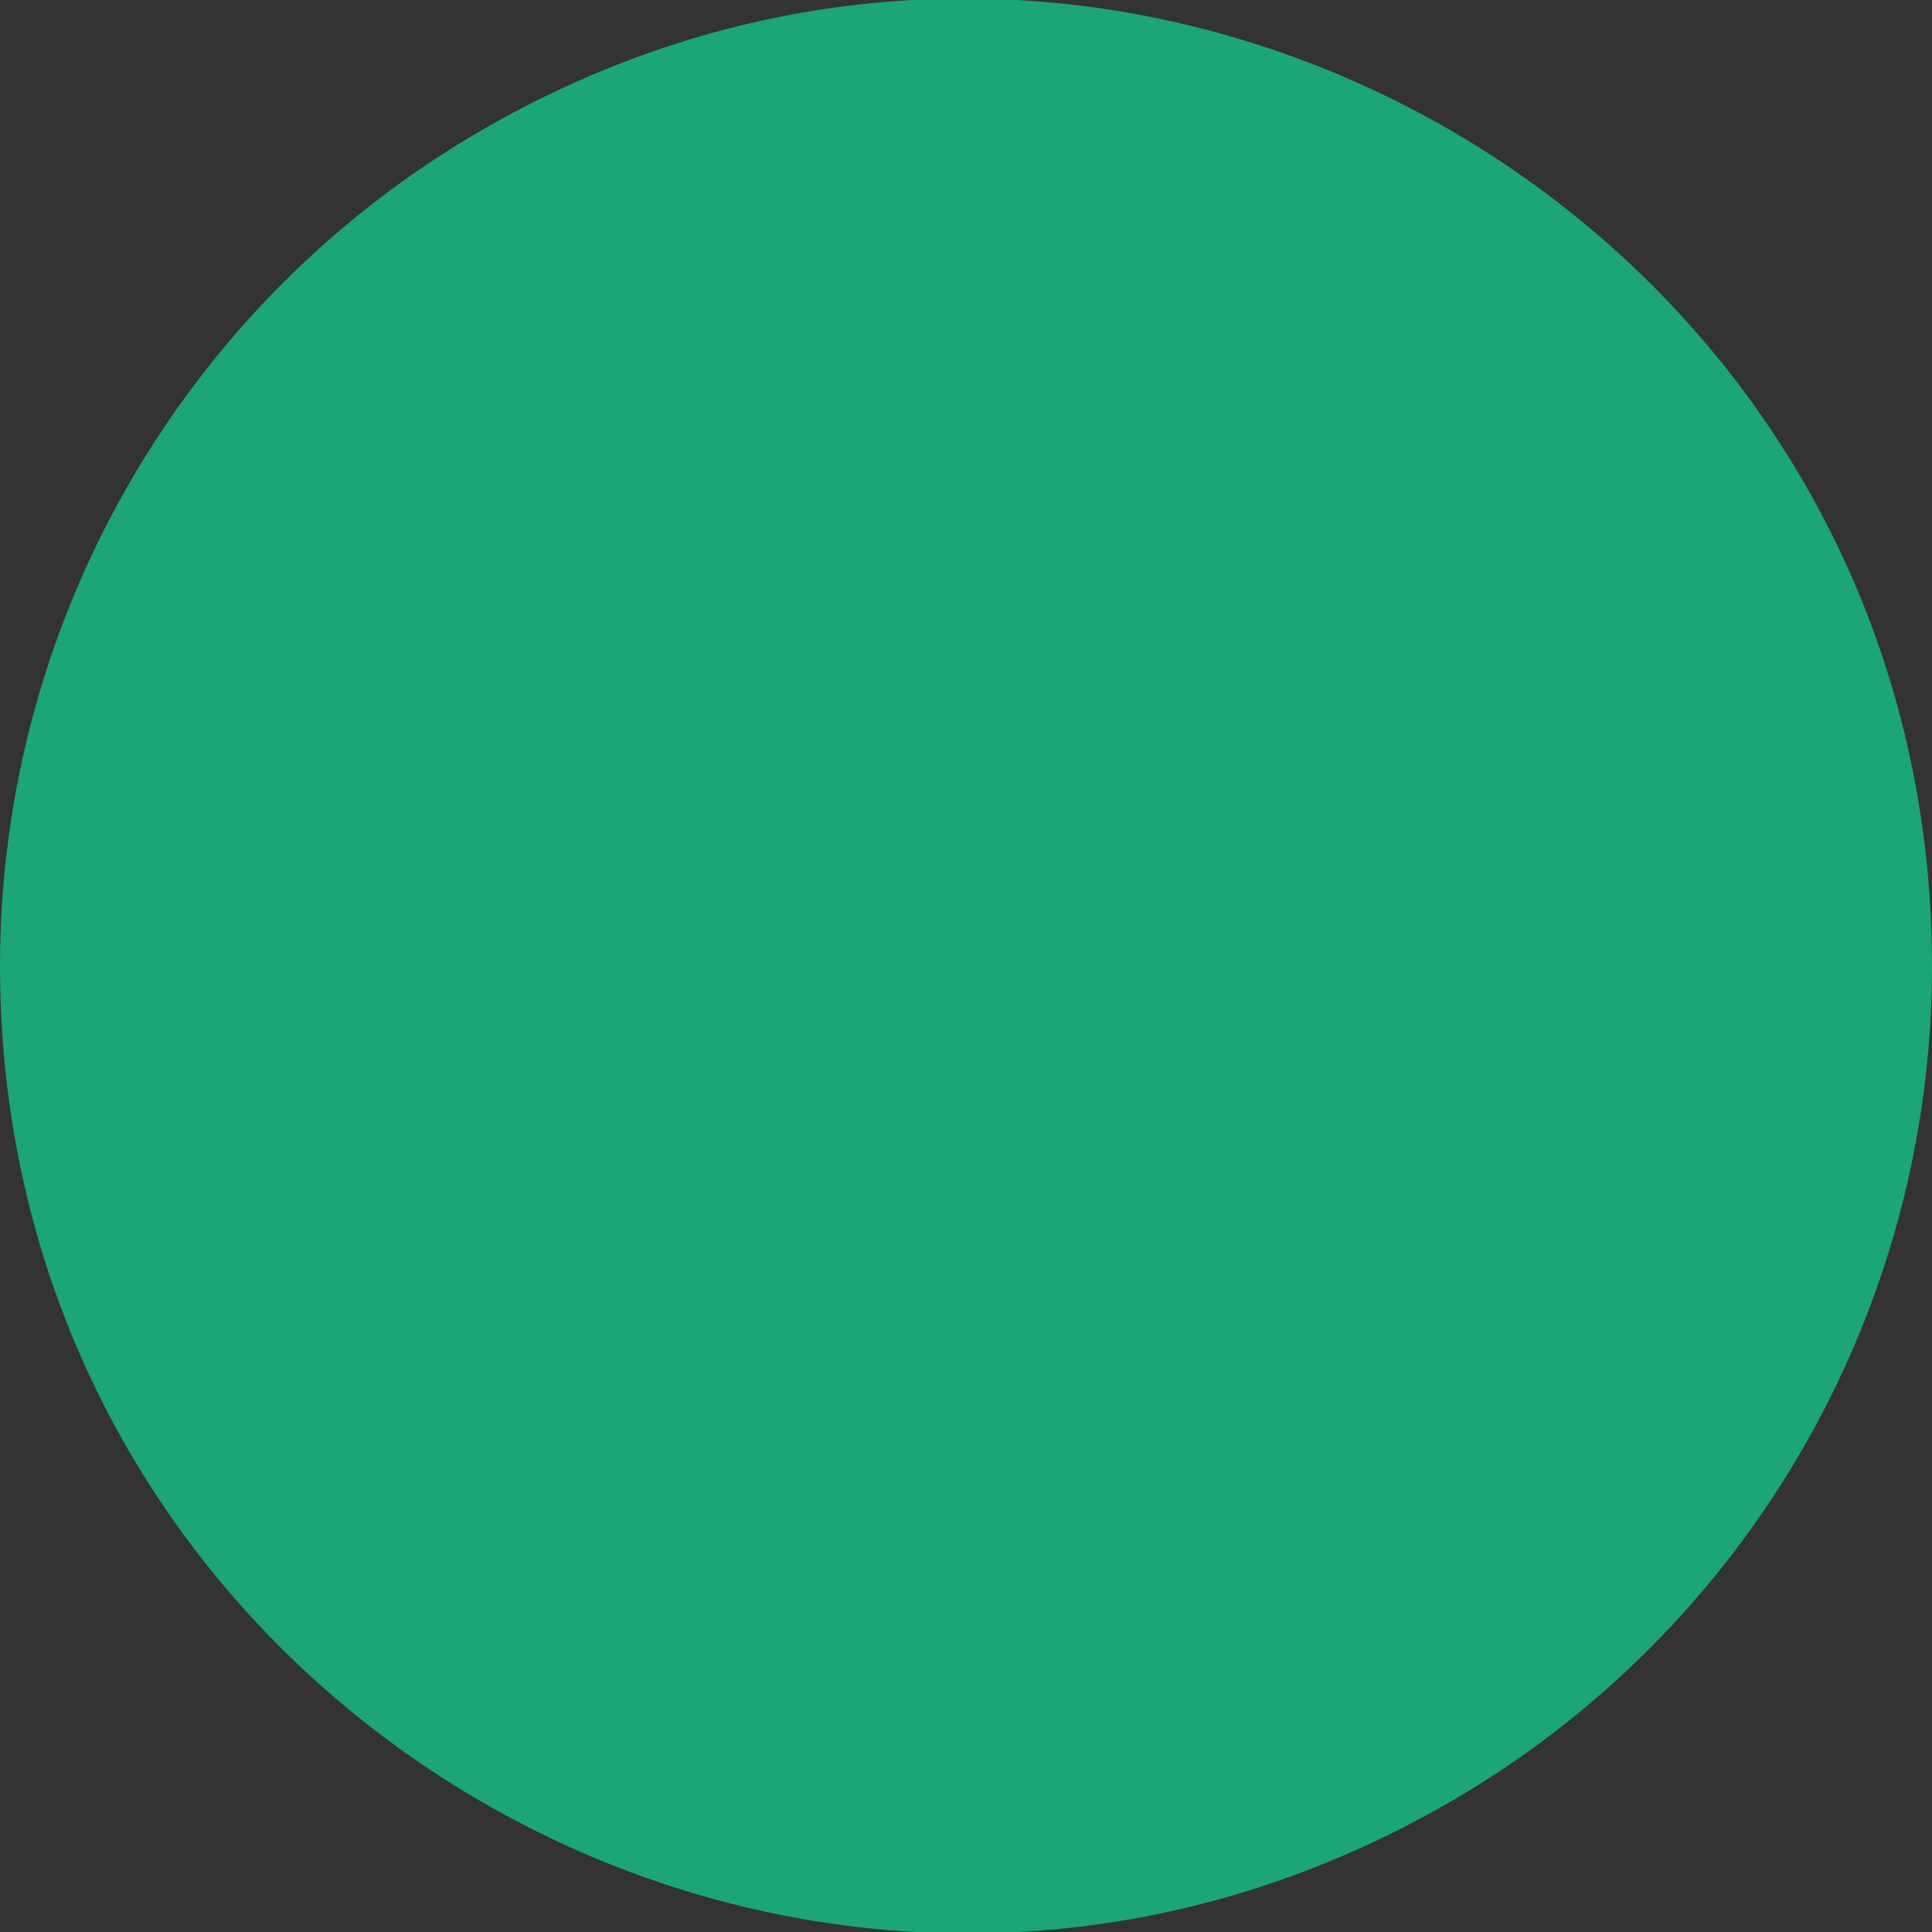 <?xml version="1.0" encoding="UTF-8"?> <svg xmlns="http://www.w3.org/2000/svg" viewBox="0 0 200.00 200.00" data-guides="{&quot;vertical&quot;:[],&quot;horizontal&quot;:[]}"><rect x="0" y="0" width="200.00" height="200.00" fill="#333333" stroke="none"/><defs></defs><path fill="white" stroke="none" fill-opacity="1" stroke-width="1" stroke-opacity="1" color="rgb(51, 51, 51)" id="tSvg12882b00e4c" title="Path 1" d="M131.128 119.736C127.16 119.736 123.192 119.736 119.224 119.736C119.224 124.824 119.224 129.912 119.224 135C115.192 135 111.16 135 107.128 135C107.128 129.912 107.128 124.824 107.128 119.736C94.84 119.736 82.552 119.736 70.264 119.736C70.264 116.856 70.264 113.976 70.264 111.096C81.304 96.664 92.344 82.232 103.384 67.8C107.832 67.8 112.28 67.8 116.728 67.8C106.328 81.592 95.928 95.384 85.528 109.176C92.856 109.176 100.184 109.176 107.512 109.176C107.512 104.664 107.512 100.152 107.512 95.64C111.416 95.64 115.32 95.64 119.224 95.64C119.224 100.152 119.224 104.664 119.224 109.176C123.192 109.176 127.16 109.176 131.128 109.176C131.128 112.696 131.128 116.216 131.128 119.736Z"></path><path fill="#1CA577" stroke="none" fill-opacity="1" stroke-width="1" stroke-opacity="1" color="rgb(51, 51, 51)" cx="6000" cy="5000" r="100" title="Ellipse 1" rx="100" ry="100" id="tSvgc40a16c6cf" d="M0 100C0 176.98 83.333 225.093 150 186.602C180.94 168.739 200 135.727 200 100C200 23.02 116.667 -25.093 50 13.398C19.06 31.261 0 64.273 0 100C0 100 0 100 0 100Z"></path></svg> 